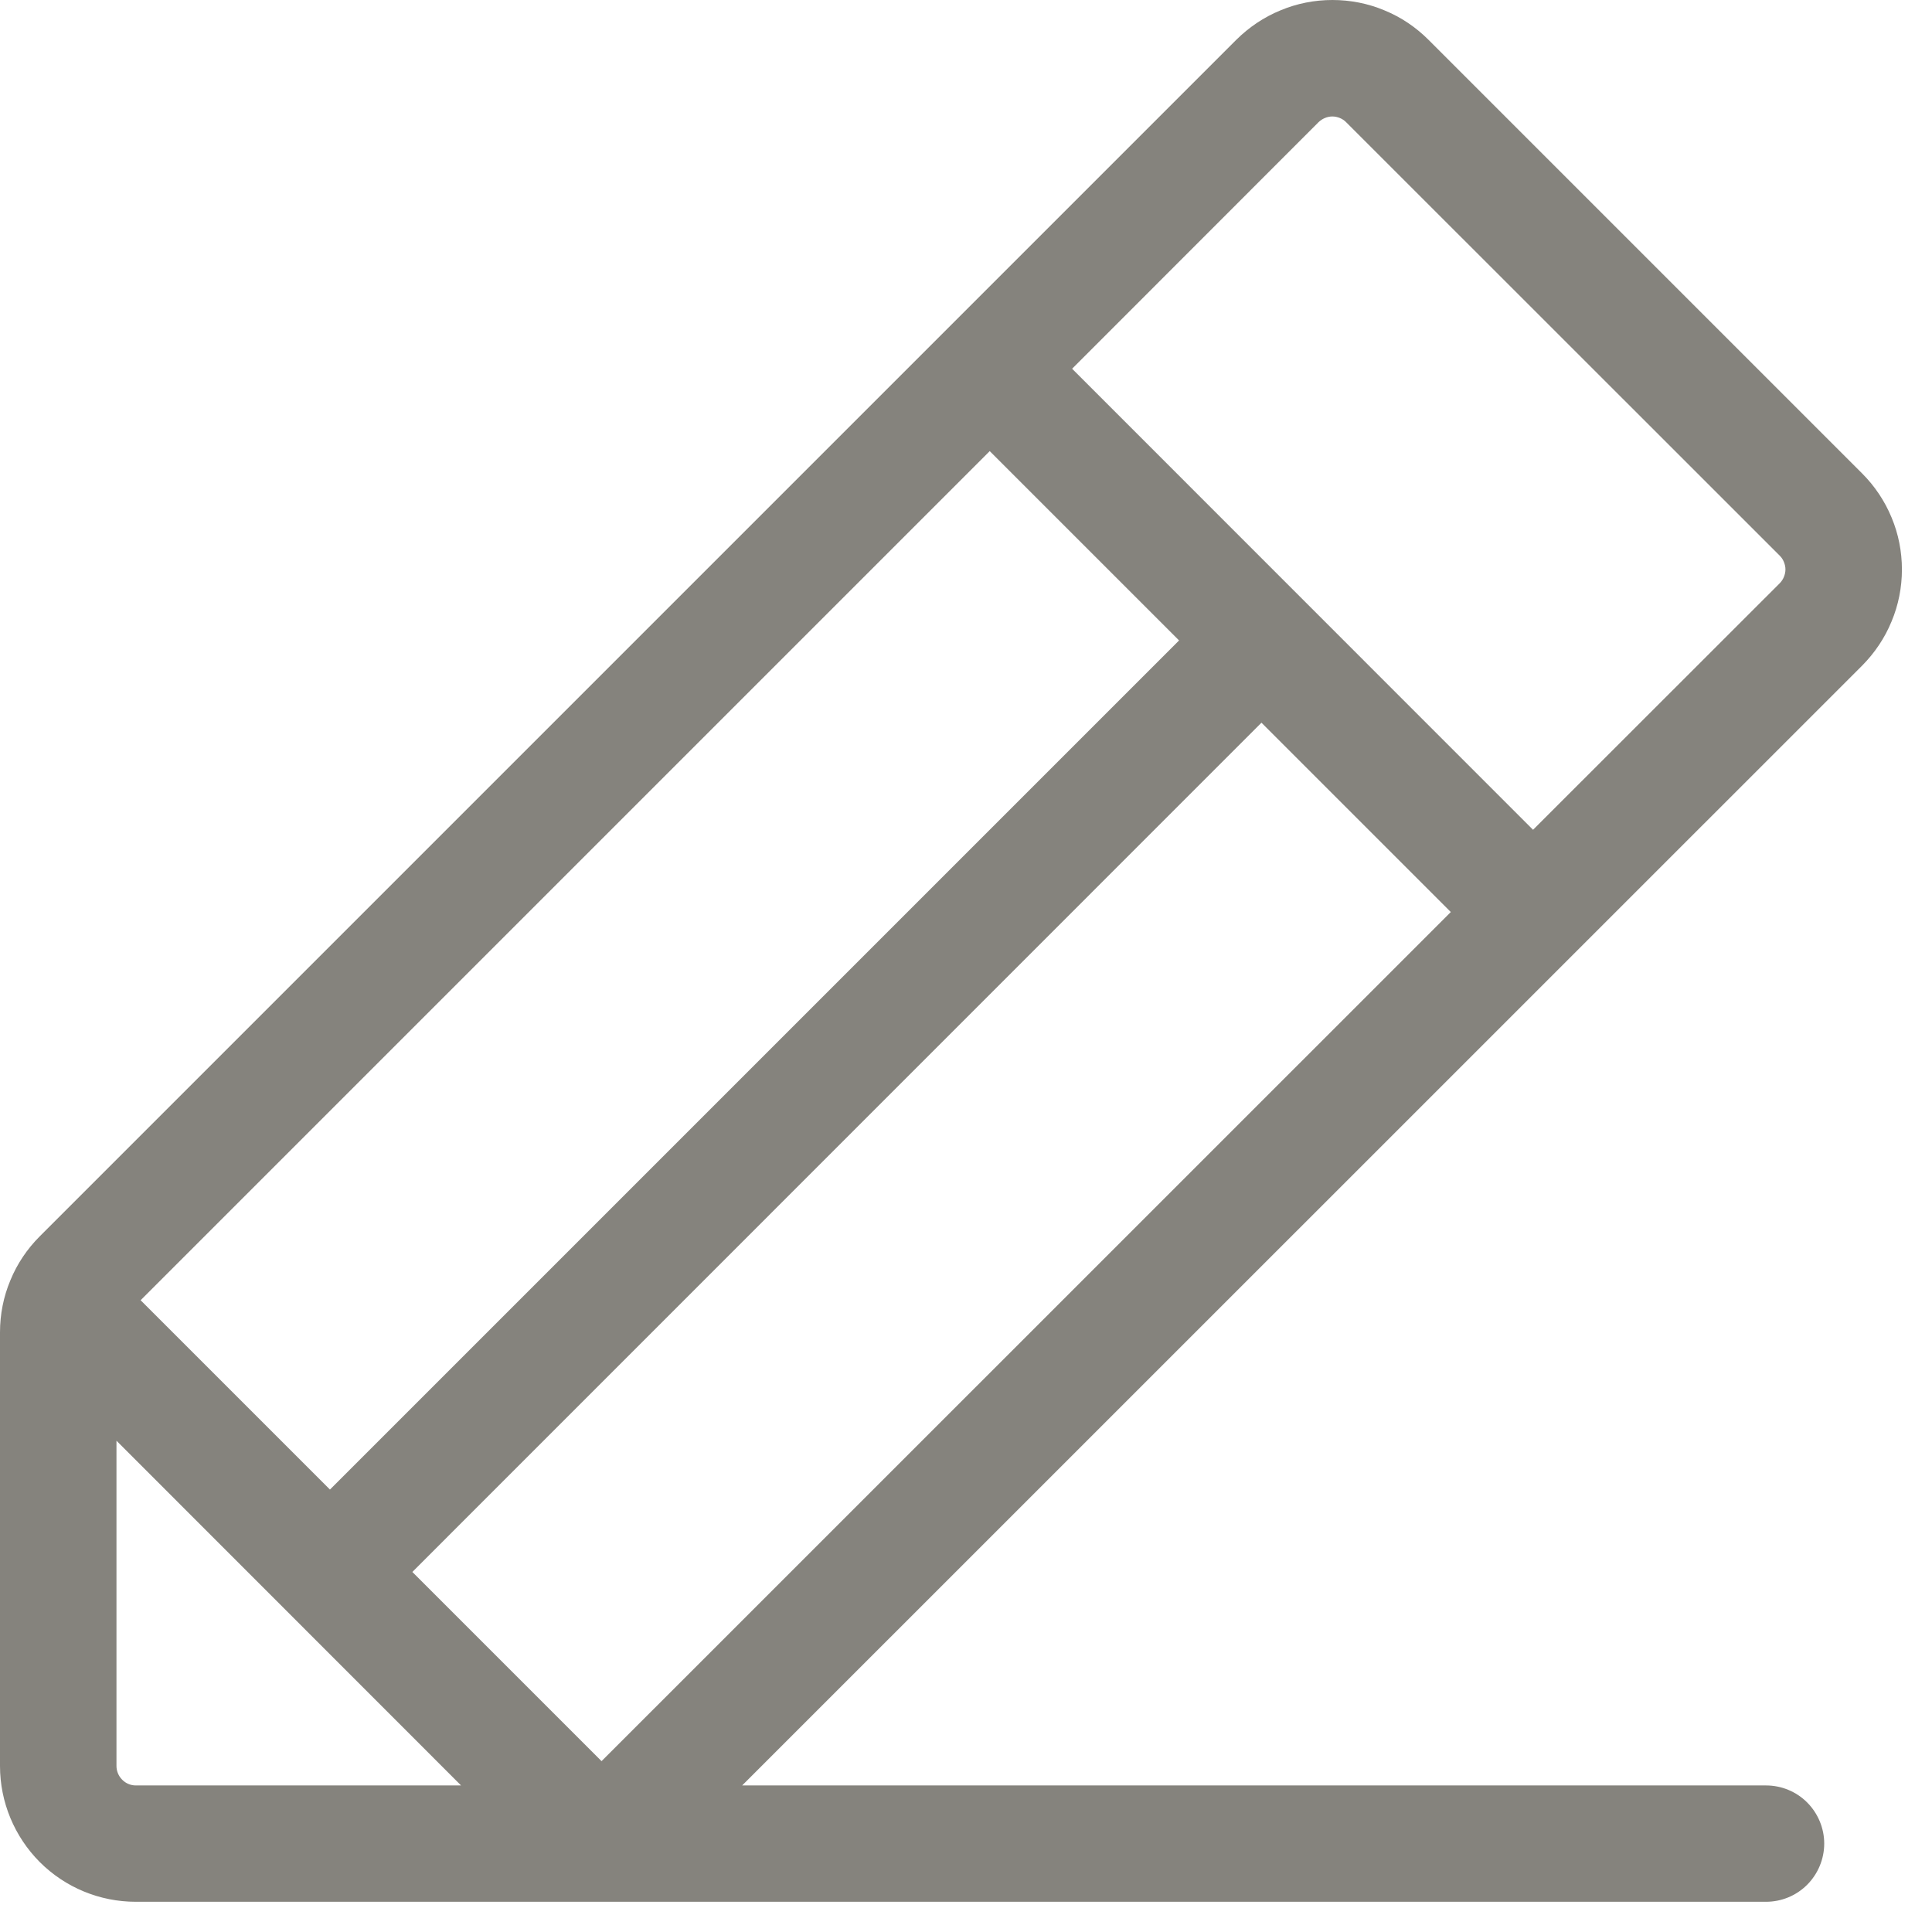 <?xml version="1.0" encoding="utf-8"?>
<svg xmlns="http://www.w3.org/2000/svg" fill="none" height="100%" overflow="visible" preserveAspectRatio="none" style="display: block;" viewBox="0 0 14 14" width="100%">
<path d="M13.494 3.431L10.351 0.288C10.26 0.197 10.152 0.124 10.032 0.075C9.913 0.025 9.785 0 9.655 0C9.526 0 9.398 0.025 9.279 0.075C9.159 0.124 9.051 0.197 8.959 0.288L0.288 8.959C0.197 9.05 0.124 9.158 0.075 9.278C0.025 9.397 -0 9.525 1.6878e-06 9.655V12.797C1.6878e-06 13.058 0.104 13.308 0.288 13.493C0.473 13.678 0.723 13.781 0.984 13.781H12.797C12.909 13.781 13.016 13.737 13.095 13.658C13.174 13.579 13.219 13.471 13.219 13.359C13.219 13.248 13.174 13.14 13.095 13.061C13.016 12.982 12.909 12.938 12.797 12.938H5.378L13.494 4.823C13.585 4.731 13.658 4.623 13.707 4.503C13.757 4.384 13.782 4.256 13.782 4.127C13.782 3.997 13.757 3.869 13.707 3.75C13.658 3.631 13.585 3.522 13.494 3.431ZM2.988 11.391L9.141 5.237L10.513 6.609L4.359 12.762L2.988 11.391ZM2.391 10.794L1.019 9.422L7.172 3.269L8.544 4.641L2.391 10.794ZM0.844 12.797V10.44L3.341 12.938H0.984C0.947 12.938 0.911 12.923 0.885 12.896C0.859 12.87 0.844 12.834 0.844 12.797ZM12.897 4.226L11.109 6.013L7.769 2.672L9.555 0.885C9.569 0.872 9.584 0.862 9.601 0.855C9.618 0.848 9.636 0.844 9.655 0.844C9.673 0.844 9.692 0.848 9.709 0.855C9.726 0.862 9.741 0.872 9.754 0.885L12.897 4.027C12.91 4.04 12.92 4.055 12.927 4.073C12.934 4.09 12.938 4.108 12.938 4.126C12.938 4.145 12.934 4.163 12.927 4.18C12.92 4.197 12.91 4.213 12.897 4.226Z" fill="#85837D" id="Vector"/>
</svg>